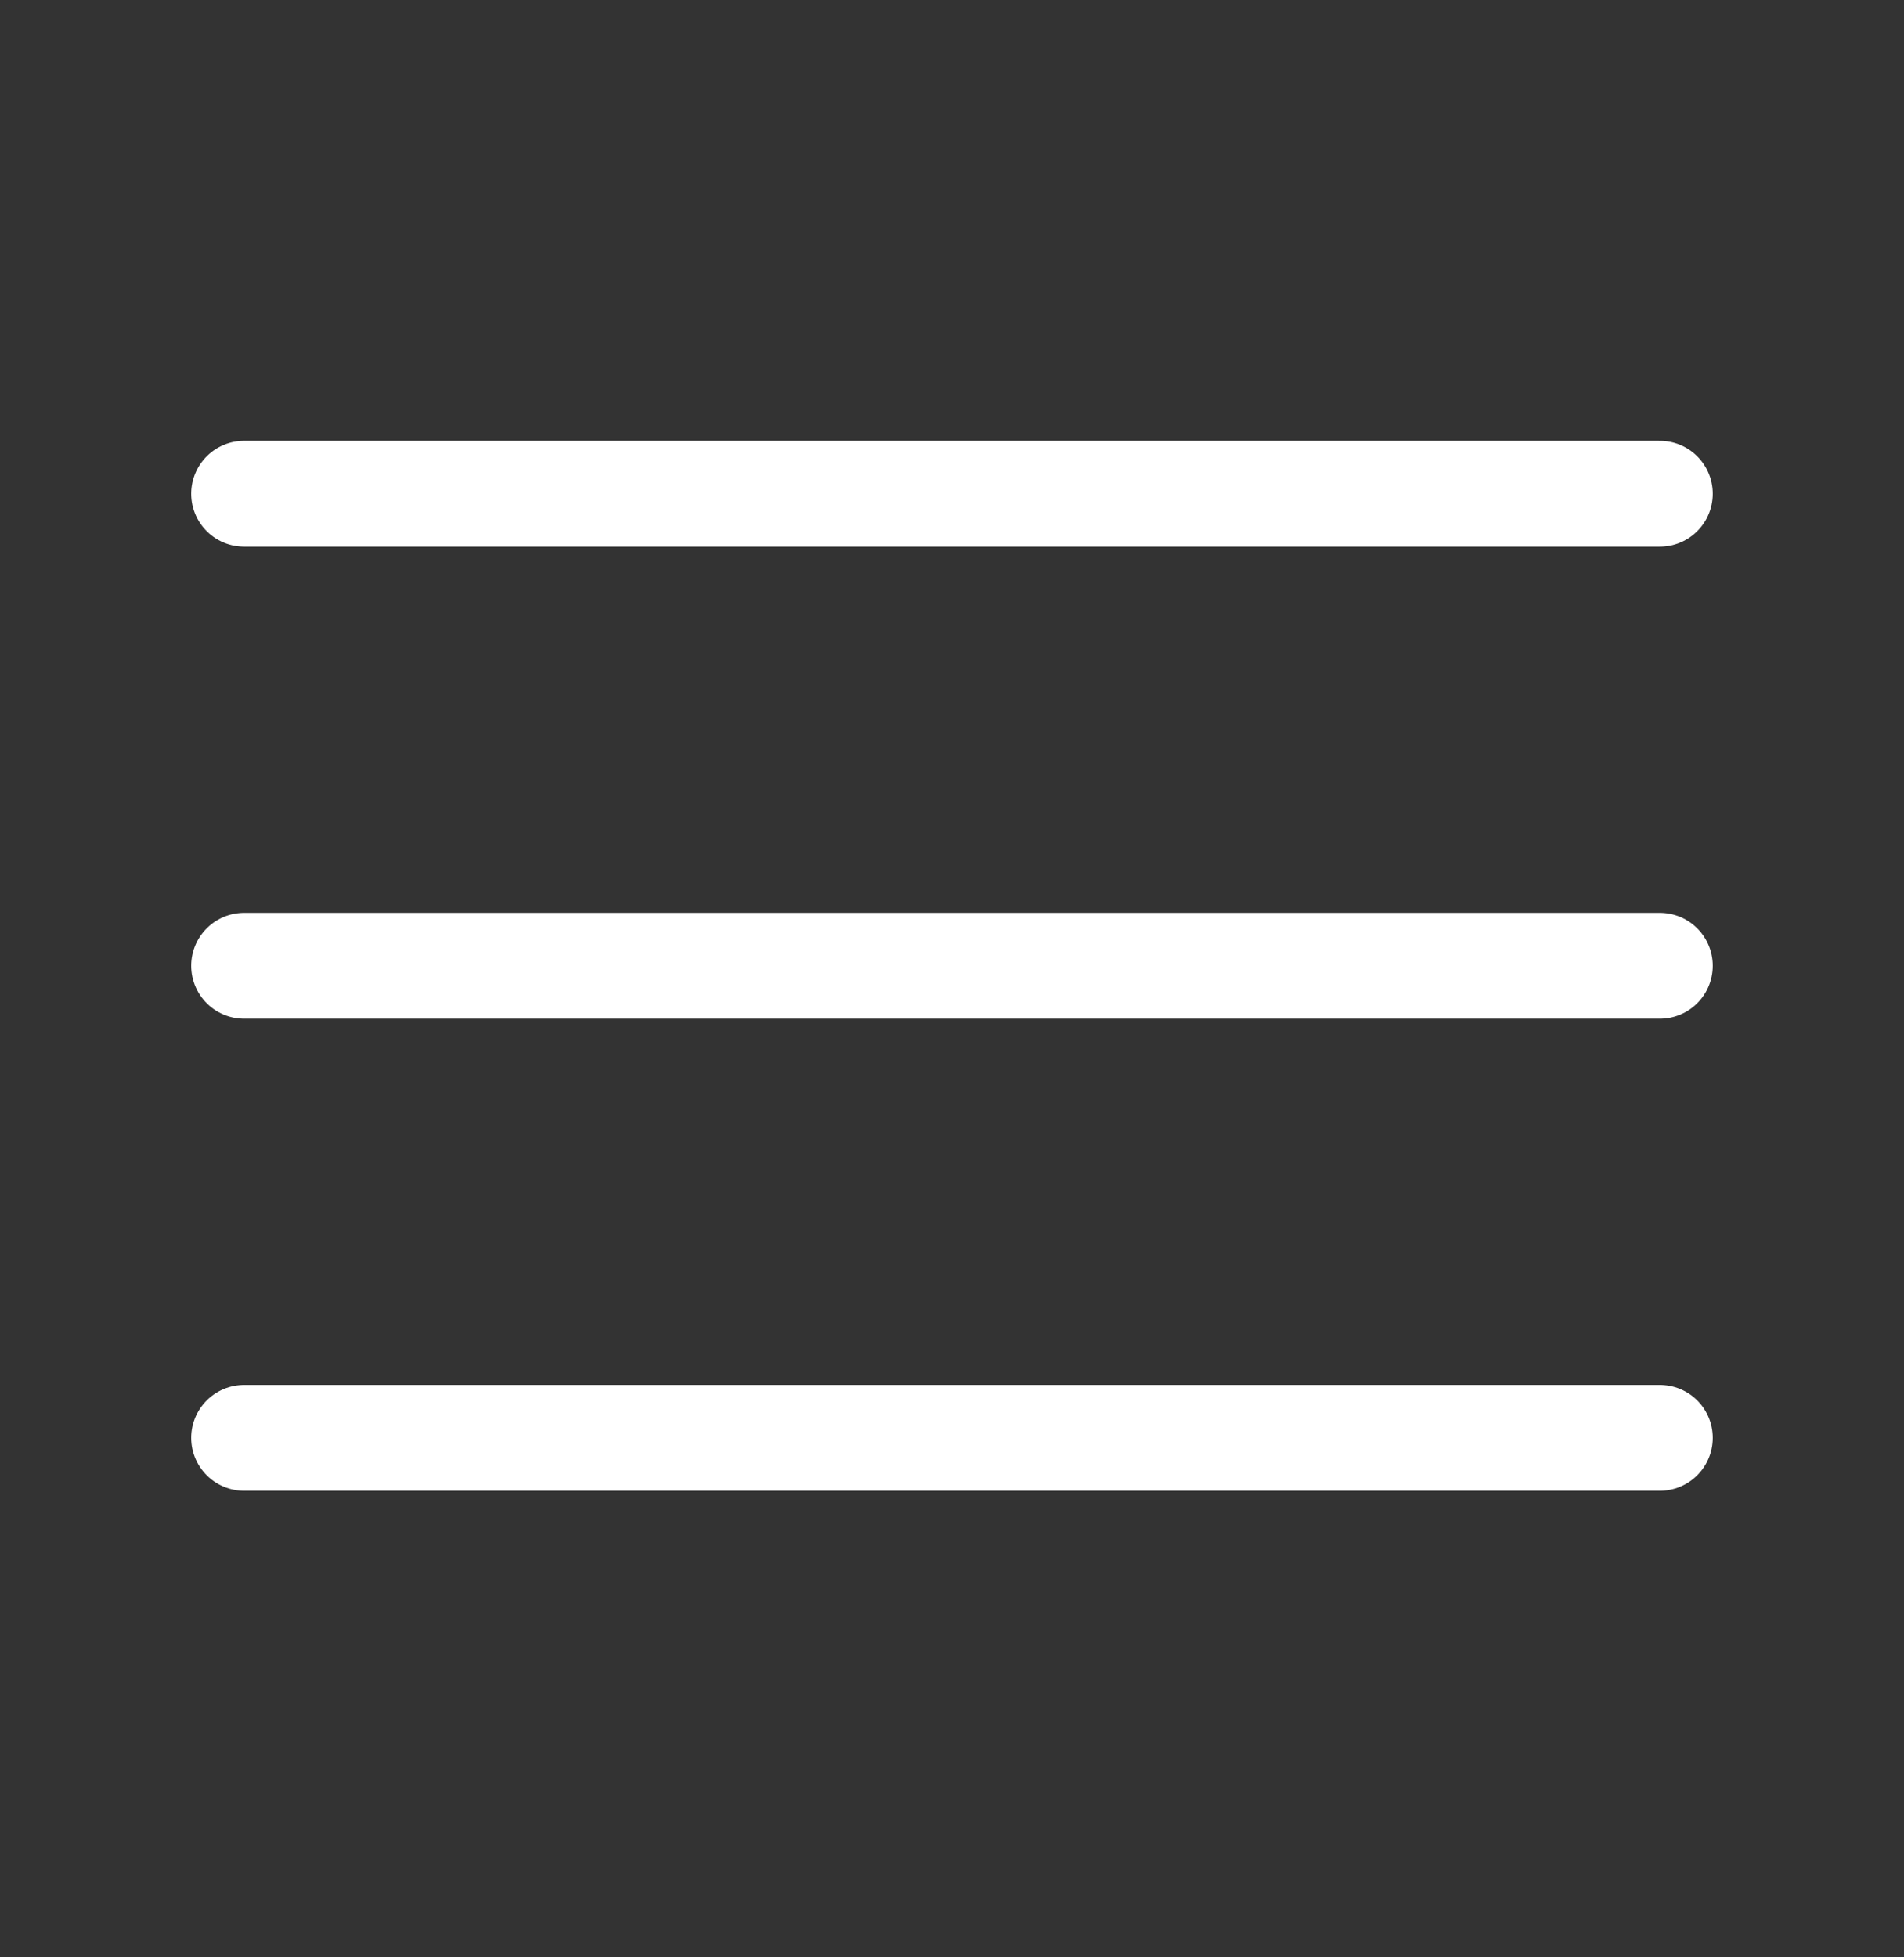 <svg width="36" height="37" viewBox="0 0 36 37" fill="none" xmlns="http://www.w3.org/2000/svg">
<rect x="0" y="0" width="36" height="37" fill="#333333" stroke="none"/>
<path d="M4.615 18.256H31.384M4.615 9.333H31.384M4.615 27.18H31.384" stroke="white" stroke-width="2" stroke-linecap="round" stroke-linejoin="round"/>
</svg>
